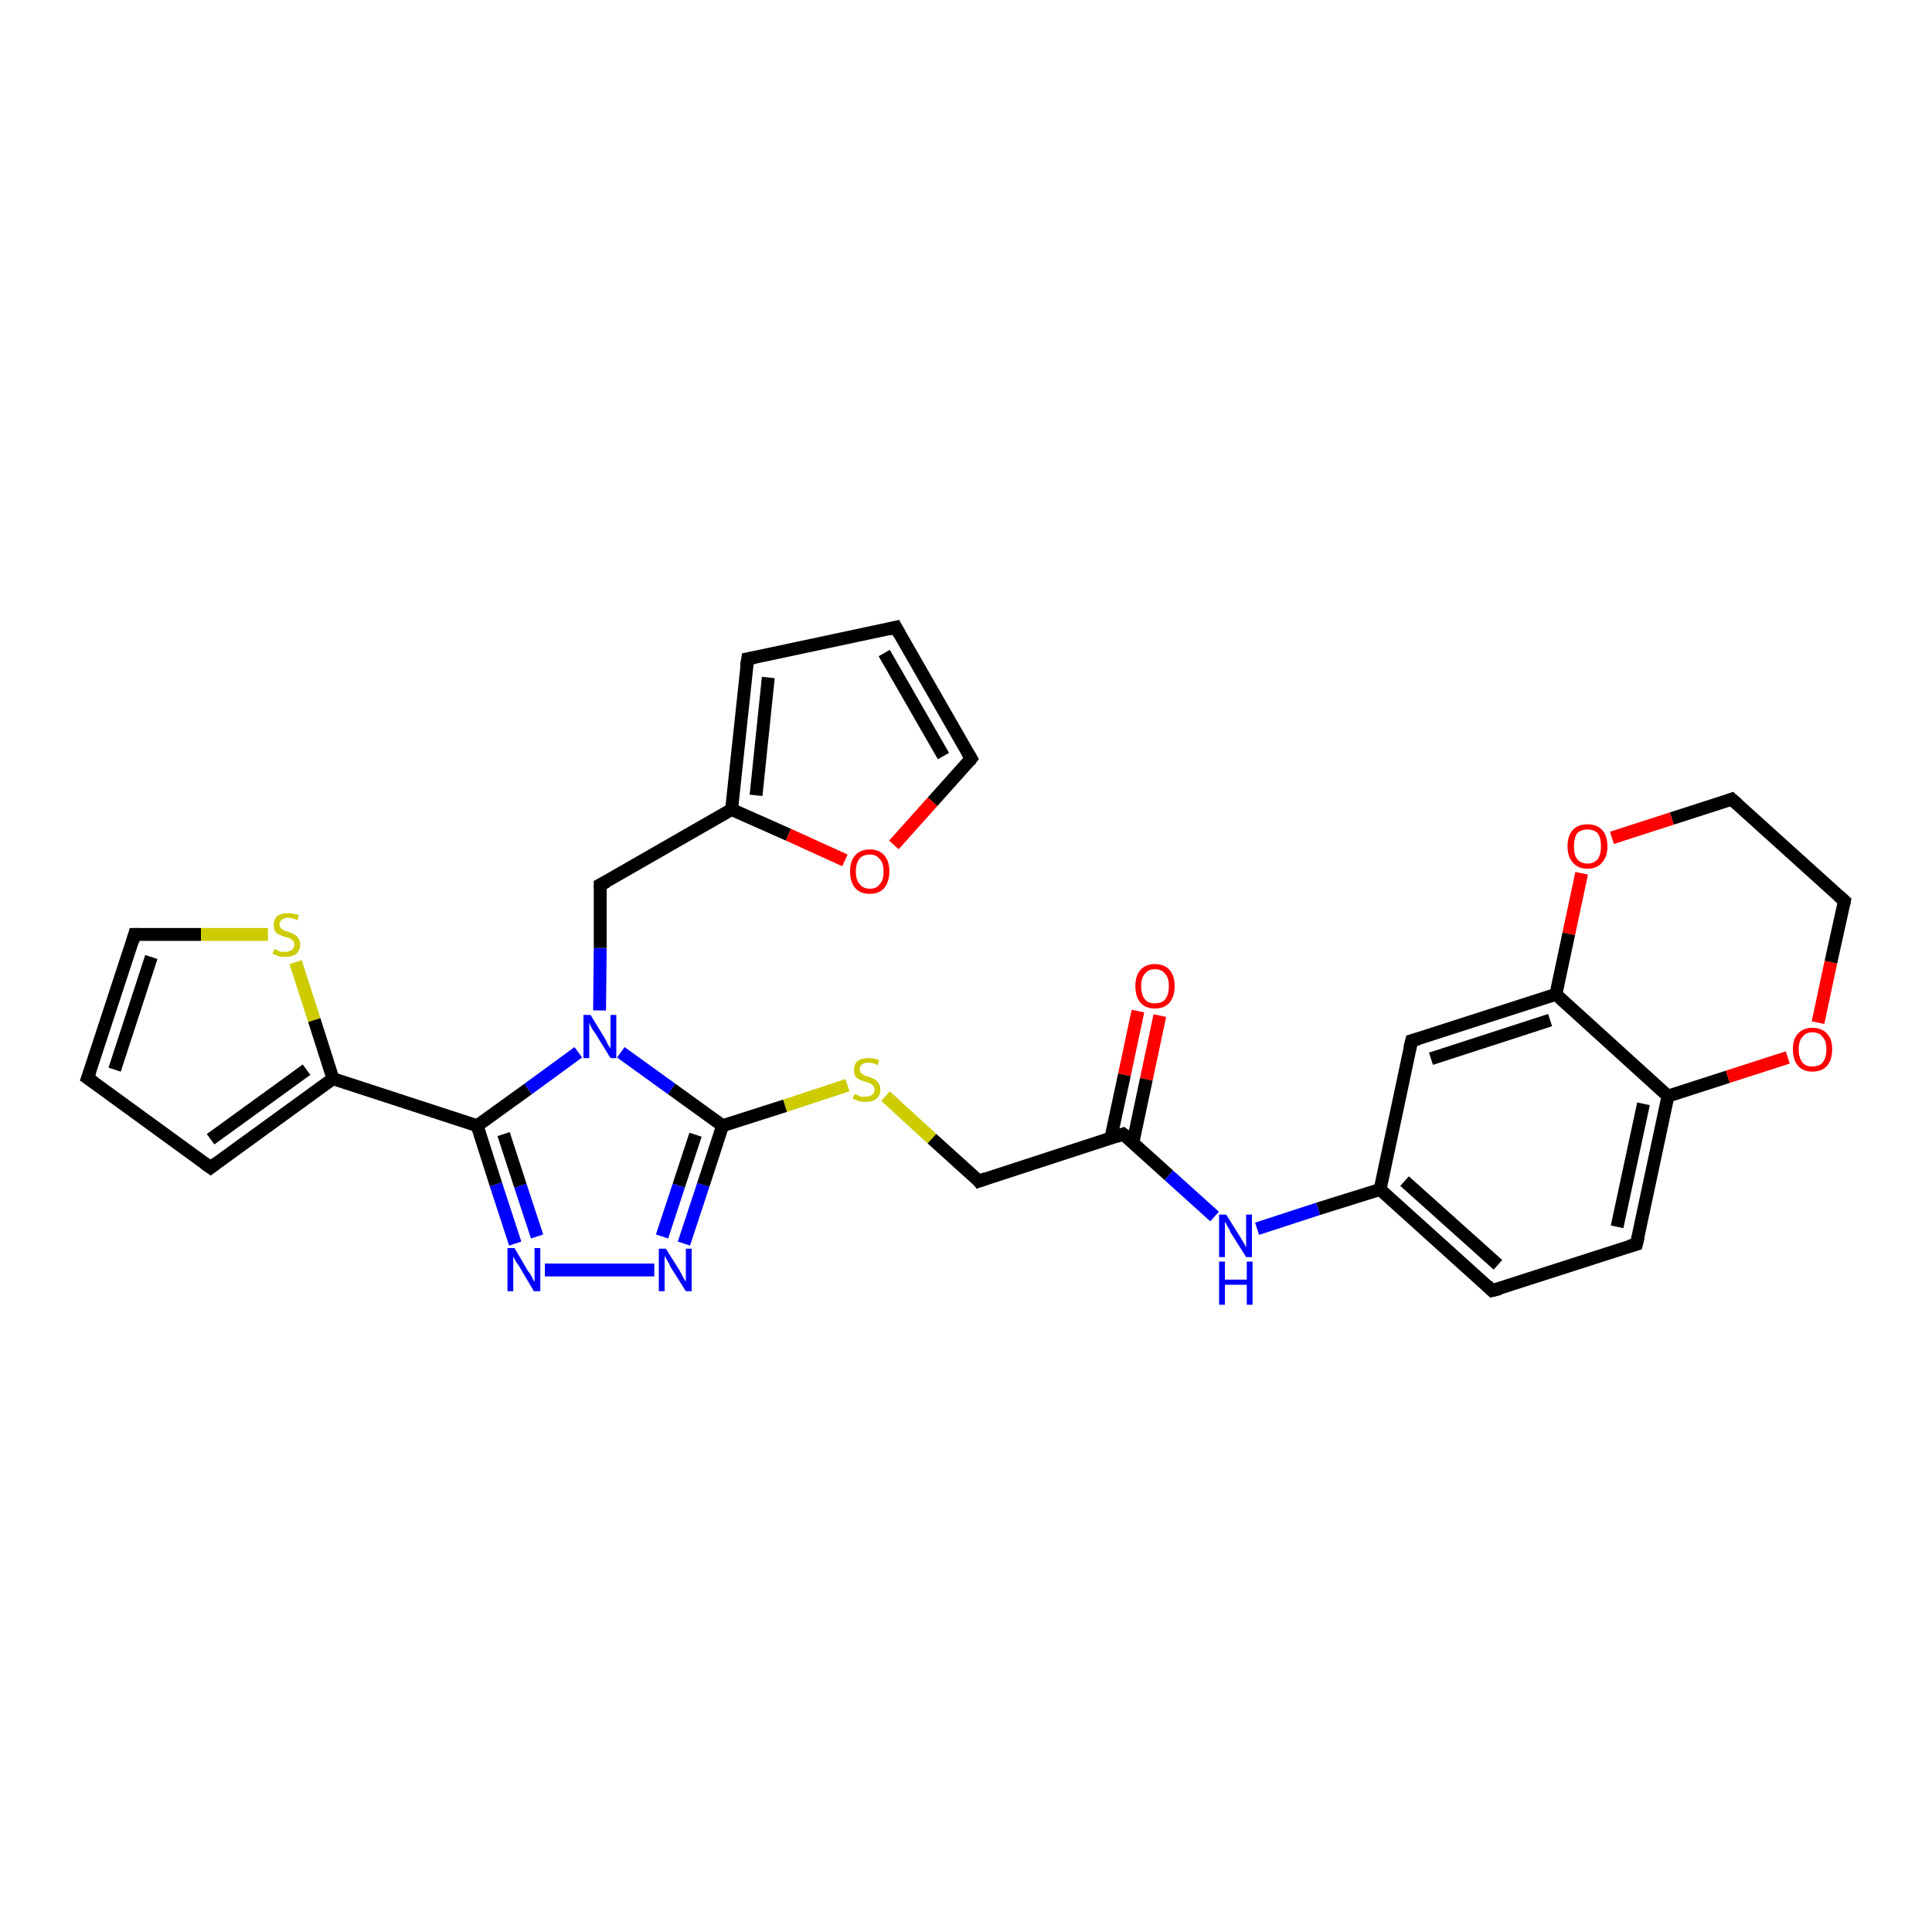 <?xml version='1.0' encoding='iso-8859-1'?>
<svg version='1.1' baseProfile='full'
              xmlns='http://www.w3.org/2000/svg'
                      xmlns:rdkit='http://www.rdkit.org/xml'
                      xmlns:xlink='http://www.w3.org/1999/xlink'
                  xml:space='preserve'
width='300px' height='300px' viewBox='0 0 300 300'>
<!-- END OF HEADER -->
<rect style='opacity:1.0;fill:#FFFFFF;stroke:none' width='300.0' height='300.0' x='0.0' y='0.0'> </rect>
<path class='bond-0 atom-0 atom-1' d='M 180.1,157.7 L 178.0,167.6' style='fill:none;fill-rule:evenodd;stroke:#FF0000;stroke-width:2.0px;stroke-linecap:butt;stroke-linejoin:miter;stroke-opacity:1' />
<path class='bond-0 atom-0 atom-1' d='M 178.0,167.6 L 175.9,177.5' style='fill:none;fill-rule:evenodd;stroke:#000000;stroke-width:2.0px;stroke-linecap:butt;stroke-linejoin:miter;stroke-opacity:1' />
<path class='bond-0 atom-0 atom-1' d='M 176.7,157.0 L 174.6,166.9' style='fill:none;fill-rule:evenodd;stroke:#FF0000;stroke-width:2.0px;stroke-linecap:butt;stroke-linejoin:miter;stroke-opacity:1' />
<path class='bond-0 atom-0 atom-1' d='M 174.6,166.9 L 172.5,176.7' style='fill:none;fill-rule:evenodd;stroke:#000000;stroke-width:2.0px;stroke-linecap:butt;stroke-linejoin:miter;stroke-opacity:1' />
<path class='bond-1 atom-1 atom-2' d='M 174.4,176.1 L 152.0,183.4' style='fill:none;fill-rule:evenodd;stroke:#000000;stroke-width:2.0px;stroke-linecap:butt;stroke-linejoin:miter;stroke-opacity:1' />
<path class='bond-2 atom-2 atom-3' d='M 152.0,183.4 L 144.7,176.8' style='fill:none;fill-rule:evenodd;stroke:#000000;stroke-width:2.0px;stroke-linecap:butt;stroke-linejoin:miter;stroke-opacity:1' />
<path class='bond-2 atom-2 atom-3' d='M 144.7,176.8 L 137.5,170.2' style='fill:none;fill-rule:evenodd;stroke:#CCCC00;stroke-width:2.0px;stroke-linecap:butt;stroke-linejoin:miter;stroke-opacity:1' />
<path class='bond-3 atom-3 atom-4' d='M 131.6,168.5 L 121.9,171.7' style='fill:none;fill-rule:evenodd;stroke:#CCCC00;stroke-width:2.0px;stroke-linecap:butt;stroke-linejoin:miter;stroke-opacity:1' />
<path class='bond-3 atom-3 atom-4' d='M 121.9,171.7 L 112.2,174.8' style='fill:none;fill-rule:evenodd;stroke:#000000;stroke-width:2.0px;stroke-linecap:butt;stroke-linejoin:miter;stroke-opacity:1' />
<path class='bond-4 atom-4 atom-5' d='M 112.2,174.8 L 109.2,184.0' style='fill:none;fill-rule:evenodd;stroke:#000000;stroke-width:2.0px;stroke-linecap:butt;stroke-linejoin:miter;stroke-opacity:1' />
<path class='bond-4 atom-4 atom-5' d='M 109.2,184.0 L 106.2,193.1' style='fill:none;fill-rule:evenodd;stroke:#0000FF;stroke-width:2.0px;stroke-linecap:butt;stroke-linejoin:miter;stroke-opacity:1' />
<path class='bond-4 atom-4 atom-5' d='M 108.0,176.2 L 105.4,184.1' style='fill:none;fill-rule:evenodd;stroke:#000000;stroke-width:2.0px;stroke-linecap:butt;stroke-linejoin:miter;stroke-opacity:1' />
<path class='bond-4 atom-4 atom-5' d='M 105.4,184.1 L 102.8,192.0' style='fill:none;fill-rule:evenodd;stroke:#0000FF;stroke-width:2.0px;stroke-linecap:butt;stroke-linejoin:miter;stroke-opacity:1' />
<path class='bond-5 atom-5 atom-6' d='M 101.6,197.2 L 84.6,197.2' style='fill:none;fill-rule:evenodd;stroke:#0000FF;stroke-width:2.0px;stroke-linecap:butt;stroke-linejoin:miter;stroke-opacity:1' />
<path class='bond-6 atom-6 atom-7' d='M 80.0,193.1 L 77.0,183.9' style='fill:none;fill-rule:evenodd;stroke:#0000FF;stroke-width:2.0px;stroke-linecap:butt;stroke-linejoin:miter;stroke-opacity:1' />
<path class='bond-6 atom-6 atom-7' d='M 77.0,183.9 L 74.1,174.8' style='fill:none;fill-rule:evenodd;stroke:#000000;stroke-width:2.0px;stroke-linecap:butt;stroke-linejoin:miter;stroke-opacity:1' />
<path class='bond-6 atom-6 atom-7' d='M 83.4,192.0 L 80.8,184.1' style='fill:none;fill-rule:evenodd;stroke:#0000FF;stroke-width:2.0px;stroke-linecap:butt;stroke-linejoin:miter;stroke-opacity:1' />
<path class='bond-6 atom-6 atom-7' d='M 80.8,184.1 L 78.2,176.1' style='fill:none;fill-rule:evenodd;stroke:#000000;stroke-width:2.0px;stroke-linecap:butt;stroke-linejoin:miter;stroke-opacity:1' />
<path class='bond-7 atom-7 atom-8' d='M 74.1,174.8 L 51.7,167.5' style='fill:none;fill-rule:evenodd;stroke:#000000;stroke-width:2.0px;stroke-linecap:butt;stroke-linejoin:miter;stroke-opacity:1' />
<path class='bond-8 atom-8 atom-9' d='M 51.7,167.5 L 32.7,181.3' style='fill:none;fill-rule:evenodd;stroke:#000000;stroke-width:2.0px;stroke-linecap:butt;stroke-linejoin:miter;stroke-opacity:1' />
<path class='bond-8 atom-8 atom-9' d='M 47.6,166.1 L 32.7,176.9' style='fill:none;fill-rule:evenodd;stroke:#000000;stroke-width:2.0px;stroke-linecap:butt;stroke-linejoin:miter;stroke-opacity:1' />
<path class='bond-9 atom-9 atom-10' d='M 32.7,181.3 L 13.6,167.4' style='fill:none;fill-rule:evenodd;stroke:#000000;stroke-width:2.0px;stroke-linecap:butt;stroke-linejoin:miter;stroke-opacity:1' />
<path class='bond-10 atom-10 atom-11' d='M 13.6,167.4 L 20.9,145.1' style='fill:none;fill-rule:evenodd;stroke:#000000;stroke-width:2.0px;stroke-linecap:butt;stroke-linejoin:miter;stroke-opacity:1' />
<path class='bond-10 atom-10 atom-11' d='M 17.8,166.1 L 23.5,148.6' style='fill:none;fill-rule:evenodd;stroke:#000000;stroke-width:2.0px;stroke-linecap:butt;stroke-linejoin:miter;stroke-opacity:1' />
<path class='bond-11 atom-11 atom-12' d='M 20.9,145.1 L 31.2,145.1' style='fill:none;fill-rule:evenodd;stroke:#000000;stroke-width:2.0px;stroke-linecap:butt;stroke-linejoin:miter;stroke-opacity:1' />
<path class='bond-11 atom-11 atom-12' d='M 31.2,145.1 L 41.6,145.1' style='fill:none;fill-rule:evenodd;stroke:#CCCC00;stroke-width:2.0px;stroke-linecap:butt;stroke-linejoin:miter;stroke-opacity:1' />
<path class='bond-12 atom-7 atom-13' d='M 74.1,174.8 L 82.0,169.1' style='fill:none;fill-rule:evenodd;stroke:#000000;stroke-width:2.0px;stroke-linecap:butt;stroke-linejoin:miter;stroke-opacity:1' />
<path class='bond-12 atom-7 atom-13' d='M 82.0,169.1 L 89.8,163.4' style='fill:none;fill-rule:evenodd;stroke:#0000FF;stroke-width:2.0px;stroke-linecap:butt;stroke-linejoin:miter;stroke-opacity:1' />
<path class='bond-13 atom-13 atom-14' d='M 93.1,156.9 L 93.2,147.2' style='fill:none;fill-rule:evenodd;stroke:#0000FF;stroke-width:2.0px;stroke-linecap:butt;stroke-linejoin:miter;stroke-opacity:1' />
<path class='bond-13 atom-13 atom-14' d='M 93.2,147.2 L 93.2,137.4' style='fill:none;fill-rule:evenodd;stroke:#000000;stroke-width:2.0px;stroke-linecap:butt;stroke-linejoin:miter;stroke-opacity:1' />
<path class='bond-14 atom-14 atom-15' d='M 93.2,137.4 L 113.6,125.7' style='fill:none;fill-rule:evenodd;stroke:#000000;stroke-width:2.0px;stroke-linecap:butt;stroke-linejoin:miter;stroke-opacity:1' />
<path class='bond-15 atom-15 atom-16' d='M 113.6,125.7 L 116.1,102.3' style='fill:none;fill-rule:evenodd;stroke:#000000;stroke-width:2.0px;stroke-linecap:butt;stroke-linejoin:miter;stroke-opacity:1' />
<path class='bond-15 atom-15 atom-16' d='M 117.4,123.5 L 119.3,105.2' style='fill:none;fill-rule:evenodd;stroke:#000000;stroke-width:2.0px;stroke-linecap:butt;stroke-linejoin:miter;stroke-opacity:1' />
<path class='bond-16 atom-16 atom-17' d='M 116.1,102.3 L 139.1,97.4' style='fill:none;fill-rule:evenodd;stroke:#000000;stroke-width:2.0px;stroke-linecap:butt;stroke-linejoin:miter;stroke-opacity:1' />
<path class='bond-17 atom-17 atom-18' d='M 139.1,97.4 L 150.8,117.8' style='fill:none;fill-rule:evenodd;stroke:#000000;stroke-width:2.0px;stroke-linecap:butt;stroke-linejoin:miter;stroke-opacity:1' />
<path class='bond-17 atom-17 atom-18' d='M 137.3,101.4 L 146.5,117.4' style='fill:none;fill-rule:evenodd;stroke:#000000;stroke-width:2.0px;stroke-linecap:butt;stroke-linejoin:miter;stroke-opacity:1' />
<path class='bond-18 atom-18 atom-19' d='M 150.8,117.8 L 144.8,124.5' style='fill:none;fill-rule:evenodd;stroke:#000000;stroke-width:2.0px;stroke-linecap:butt;stroke-linejoin:miter;stroke-opacity:1' />
<path class='bond-18 atom-18 atom-19' d='M 144.8,124.5 L 138.8,131.2' style='fill:none;fill-rule:evenodd;stroke:#FF0000;stroke-width:2.0px;stroke-linecap:butt;stroke-linejoin:miter;stroke-opacity:1' />
<path class='bond-19 atom-1 atom-20' d='M 174.4,176.1 L 181.5,182.5' style='fill:none;fill-rule:evenodd;stroke:#000000;stroke-width:2.0px;stroke-linecap:butt;stroke-linejoin:miter;stroke-opacity:1' />
<path class='bond-19 atom-1 atom-20' d='M 181.5,182.5 L 188.6,188.9' style='fill:none;fill-rule:evenodd;stroke:#0000FF;stroke-width:2.0px;stroke-linecap:butt;stroke-linejoin:miter;stroke-opacity:1' />
<path class='bond-20 atom-20 atom-21' d='M 195.2,190.8 L 204.7,187.7' style='fill:none;fill-rule:evenodd;stroke:#0000FF;stroke-width:2.0px;stroke-linecap:butt;stroke-linejoin:miter;stroke-opacity:1' />
<path class='bond-20 atom-20 atom-21' d='M 204.7,187.7 L 214.3,184.7' style='fill:none;fill-rule:evenodd;stroke:#000000;stroke-width:2.0px;stroke-linecap:butt;stroke-linejoin:miter;stroke-opacity:1' />
<path class='bond-21 atom-21 atom-22' d='M 214.3,184.7 L 231.7,200.4' style='fill:none;fill-rule:evenodd;stroke:#000000;stroke-width:2.0px;stroke-linecap:butt;stroke-linejoin:miter;stroke-opacity:1' />
<path class='bond-21 atom-21 atom-22' d='M 218.1,183.4 L 232.6,196.4' style='fill:none;fill-rule:evenodd;stroke:#000000;stroke-width:2.0px;stroke-linecap:butt;stroke-linejoin:miter;stroke-opacity:1' />
<path class='bond-22 atom-22 atom-23' d='M 231.7,200.4 L 254.1,193.2' style='fill:none;fill-rule:evenodd;stroke:#000000;stroke-width:2.0px;stroke-linecap:butt;stroke-linejoin:miter;stroke-opacity:1' />
<path class='bond-23 atom-23 atom-24' d='M 254.1,193.2 L 259.0,170.2' style='fill:none;fill-rule:evenodd;stroke:#000000;stroke-width:2.0px;stroke-linecap:butt;stroke-linejoin:miter;stroke-opacity:1' />
<path class='bond-23 atom-23 atom-24' d='M 251.1,190.5 L 255.2,171.4' style='fill:none;fill-rule:evenodd;stroke:#000000;stroke-width:2.0px;stroke-linecap:butt;stroke-linejoin:miter;stroke-opacity:1' />
<path class='bond-24 atom-24 atom-25' d='M 259.0,170.2 L 268.3,167.2' style='fill:none;fill-rule:evenodd;stroke:#000000;stroke-width:2.0px;stroke-linecap:butt;stroke-linejoin:miter;stroke-opacity:1' />
<path class='bond-24 atom-24 atom-25' d='M 268.3,167.2 L 277.6,164.2' style='fill:none;fill-rule:evenodd;stroke:#FF0000;stroke-width:2.0px;stroke-linecap:butt;stroke-linejoin:miter;stroke-opacity:1' />
<path class='bond-25 atom-25 atom-26' d='M 282.3,158.8 L 284.3,149.4' style='fill:none;fill-rule:evenodd;stroke:#FF0000;stroke-width:2.0px;stroke-linecap:butt;stroke-linejoin:miter;stroke-opacity:1' />
<path class='bond-25 atom-25 atom-26' d='M 284.3,149.4 L 286.4,139.9' style='fill:none;fill-rule:evenodd;stroke:#000000;stroke-width:2.0px;stroke-linecap:butt;stroke-linejoin:miter;stroke-opacity:1' />
<path class='bond-26 atom-26 atom-27' d='M 286.4,139.9 L 268.9,124.1' style='fill:none;fill-rule:evenodd;stroke:#000000;stroke-width:2.0px;stroke-linecap:butt;stroke-linejoin:miter;stroke-opacity:1' />
<path class='bond-27 atom-27 atom-28' d='M 268.9,124.1 L 259.6,127.1' style='fill:none;fill-rule:evenodd;stroke:#000000;stroke-width:2.0px;stroke-linecap:butt;stroke-linejoin:miter;stroke-opacity:1' />
<path class='bond-27 atom-27 atom-28' d='M 259.6,127.1 L 250.3,130.1' style='fill:none;fill-rule:evenodd;stroke:#FF0000;stroke-width:2.0px;stroke-linecap:butt;stroke-linejoin:miter;stroke-opacity:1' />
<path class='bond-28 atom-28 atom-29' d='M 245.6,135.6 L 243.6,145.0' style='fill:none;fill-rule:evenodd;stroke:#FF0000;stroke-width:2.0px;stroke-linecap:butt;stroke-linejoin:miter;stroke-opacity:1' />
<path class='bond-28 atom-28 atom-29' d='M 243.6,145.0 L 241.6,154.4' style='fill:none;fill-rule:evenodd;stroke:#000000;stroke-width:2.0px;stroke-linecap:butt;stroke-linejoin:miter;stroke-opacity:1' />
<path class='bond-29 atom-29 atom-30' d='M 241.6,154.4 L 219.2,161.6' style='fill:none;fill-rule:evenodd;stroke:#000000;stroke-width:2.0px;stroke-linecap:butt;stroke-linejoin:miter;stroke-opacity:1' />
<path class='bond-29 atom-29 atom-30' d='M 240.7,158.4 L 222.2,164.4' style='fill:none;fill-rule:evenodd;stroke:#000000;stroke-width:2.0px;stroke-linecap:butt;stroke-linejoin:miter;stroke-opacity:1' />
<path class='bond-30 atom-13 atom-4' d='M 96.4,163.4 L 104.3,169.1' style='fill:none;fill-rule:evenodd;stroke:#0000FF;stroke-width:2.0px;stroke-linecap:butt;stroke-linejoin:miter;stroke-opacity:1' />
<path class='bond-30 atom-13 atom-4' d='M 104.3,169.1 L 112.2,174.8' style='fill:none;fill-rule:evenodd;stroke:#000000;stroke-width:2.0px;stroke-linecap:butt;stroke-linejoin:miter;stroke-opacity:1' />
<path class='bond-31 atom-19 atom-15' d='M 131.2,133.6 L 122.4,129.6' style='fill:none;fill-rule:evenodd;stroke:#FF0000;stroke-width:2.0px;stroke-linecap:butt;stroke-linejoin:miter;stroke-opacity:1' />
<path class='bond-31 atom-19 atom-15' d='M 122.4,129.6 L 113.6,125.7' style='fill:none;fill-rule:evenodd;stroke:#000000;stroke-width:2.0px;stroke-linecap:butt;stroke-linejoin:miter;stroke-opacity:1' />
<path class='bond-32 atom-30 atom-21' d='M 219.2,161.6 L 214.3,184.7' style='fill:none;fill-rule:evenodd;stroke:#000000;stroke-width:2.0px;stroke-linecap:butt;stroke-linejoin:miter;stroke-opacity:1' />
<path class='bond-33 atom-12 atom-8' d='M 45.9,149.4 L 48.8,158.4' style='fill:none;fill-rule:evenodd;stroke:#CCCC00;stroke-width:2.0px;stroke-linecap:butt;stroke-linejoin:miter;stroke-opacity:1' />
<path class='bond-33 atom-12 atom-8' d='M 48.8,158.4 L 51.7,167.5' style='fill:none;fill-rule:evenodd;stroke:#000000;stroke-width:2.0px;stroke-linecap:butt;stroke-linejoin:miter;stroke-opacity:1' />
<path class='bond-34 atom-29 atom-24' d='M 241.6,154.4 L 259.0,170.2' style='fill:none;fill-rule:evenodd;stroke:#000000;stroke-width:2.0px;stroke-linecap:butt;stroke-linejoin:miter;stroke-opacity:1' />
<path d='M 173.3,176.5 L 174.4,176.1 L 174.8,176.4' style='fill:none;stroke:#000000;stroke-width:2.0px;stroke-linecap:butt;stroke-linejoin:miter;stroke-opacity:1;' />
<path d='M 153.1,183.0 L 152.0,183.4 L 151.7,183.0' style='fill:none;stroke:#000000;stroke-width:2.0px;stroke-linecap:butt;stroke-linejoin:miter;stroke-opacity:1;' />
<path d='M 33.6,180.6 L 32.7,181.3 L 31.7,180.6' style='fill:none;stroke:#000000;stroke-width:2.0px;stroke-linecap:butt;stroke-linejoin:miter;stroke-opacity:1;' />
<path d='M 14.6,168.1 L 13.6,167.4 L 14.0,166.3' style='fill:none;stroke:#000000;stroke-width:2.0px;stroke-linecap:butt;stroke-linejoin:miter;stroke-opacity:1;' />
<path d='M 20.6,146.2 L 20.9,145.1 L 21.5,145.1' style='fill:none;stroke:#000000;stroke-width:2.0px;stroke-linecap:butt;stroke-linejoin:miter;stroke-opacity:1;' />
<path d='M 93.2,137.9 L 93.2,137.4 L 94.2,136.9' style='fill:none;stroke:#000000;stroke-width:2.0px;stroke-linecap:butt;stroke-linejoin:miter;stroke-opacity:1;' />
<path d='M 115.9,103.5 L 116.1,102.3 L 117.2,102.1' style='fill:none;stroke:#000000;stroke-width:2.0px;stroke-linecap:butt;stroke-linejoin:miter;stroke-opacity:1;' />
<path d='M 137.9,97.7 L 139.1,97.4 L 139.7,98.5' style='fill:none;stroke:#000000;stroke-width:2.0px;stroke-linecap:butt;stroke-linejoin:miter;stroke-opacity:1;' />
<path d='M 150.2,116.8 L 150.8,117.8 L 150.5,118.2' style='fill:none;stroke:#000000;stroke-width:2.0px;stroke-linecap:butt;stroke-linejoin:miter;stroke-opacity:1;' />
<path d='M 230.9,199.6 L 231.7,200.4 L 232.9,200.1' style='fill:none;stroke:#000000;stroke-width:2.0px;stroke-linecap:butt;stroke-linejoin:miter;stroke-opacity:1;' />
<path d='M 253.0,193.5 L 254.1,193.2 L 254.4,192.0' style='fill:none;stroke:#000000;stroke-width:2.0px;stroke-linecap:butt;stroke-linejoin:miter;stroke-opacity:1;' />
<path d='M 286.3,140.4 L 286.4,139.9 L 285.5,139.1' style='fill:none;stroke:#000000;stroke-width:2.0px;stroke-linecap:butt;stroke-linejoin:miter;stroke-opacity:1;' />
<path d='M 269.8,124.9 L 268.9,124.1 L 268.4,124.3' style='fill:none;stroke:#000000;stroke-width:2.0px;stroke-linecap:butt;stroke-linejoin:miter;stroke-opacity:1;' />
<path d='M 220.3,161.3 L 219.2,161.6 L 218.9,162.8' style='fill:none;stroke:#000000;stroke-width:2.0px;stroke-linecap:butt;stroke-linejoin:miter;stroke-opacity:1;' />
<path class='atom-0' d='M 176.3 153.1
Q 176.3 151.5, 177.1 150.6
Q 177.9 149.7, 179.3 149.7
Q 180.8 149.7, 181.6 150.6
Q 182.4 151.5, 182.4 153.1
Q 182.4 154.7, 181.6 155.7
Q 180.8 156.6, 179.3 156.6
Q 177.9 156.6, 177.1 155.7
Q 176.3 154.8, 176.3 153.1
M 179.3 155.8
Q 180.4 155.8, 180.9 155.2
Q 181.5 154.5, 181.5 153.1
Q 181.5 151.8, 180.9 151.2
Q 180.4 150.5, 179.3 150.5
Q 178.3 150.5, 177.8 151.2
Q 177.2 151.8, 177.2 153.1
Q 177.2 154.5, 177.8 155.2
Q 178.3 155.8, 179.3 155.8
' fill='#FF0000'/>
<path class='atom-3' d='M 132.7 169.9
Q 132.7 169.9, 133.1 170.0
Q 133.4 170.2, 133.7 170.3
Q 134.1 170.3, 134.4 170.3
Q 135.0 170.3, 135.4 170.0
Q 135.8 169.7, 135.8 169.2
Q 135.8 168.8, 135.6 168.6
Q 135.4 168.4, 135.1 168.2
Q 134.8 168.1, 134.4 168.0
Q 133.8 167.8, 133.4 167.6
Q 133.1 167.5, 132.8 167.1
Q 132.6 166.7, 132.6 166.1
Q 132.6 165.3, 133.1 164.8
Q 133.7 164.3, 134.8 164.3
Q 135.6 164.3, 136.5 164.6
L 136.3 165.4
Q 135.5 165.0, 134.9 165.0
Q 134.2 165.0, 133.8 165.3
Q 133.5 165.6, 133.5 166.0
Q 133.5 166.4, 133.7 166.6
Q 133.9 166.8, 134.1 166.9
Q 134.4 167.1, 134.9 167.2
Q 135.5 167.4, 135.8 167.6
Q 136.2 167.8, 136.4 168.2
Q 136.7 168.5, 136.7 169.2
Q 136.7 170.1, 136.1 170.6
Q 135.5 171.1, 134.4 171.1
Q 133.8 171.1, 133.4 171.0
Q 132.9 170.8, 132.4 170.6
L 132.7 169.9
' fill='#CCCC00'/>
<path class='atom-5' d='M 103.4 193.9
L 105.6 197.4
Q 105.8 197.8, 106.1 198.4
Q 106.5 199.0, 106.5 199.0
L 106.5 193.9
L 107.4 193.9
L 107.4 200.5
L 106.5 200.5
L 104.1 196.7
Q 103.9 196.2, 103.6 195.7
Q 103.3 195.2, 103.2 195.0
L 103.2 200.5
L 102.3 200.5
L 102.3 193.9
L 103.4 193.9
' fill='#0000FF'/>
<path class='atom-6' d='M 79.9 193.8
L 82.0 197.4
Q 82.3 197.7, 82.6 198.3
Q 82.9 199.0, 83.0 199.0
L 83.0 193.8
L 83.9 193.8
L 83.9 200.5
L 82.9 200.5
L 80.6 196.6
Q 80.3 196.2, 80.0 195.7
Q 79.7 195.2, 79.7 195.0
L 79.7 200.5
L 78.8 200.5
L 78.8 193.8
L 79.9 193.8
' fill='#0000FF'/>
<path class='atom-12' d='M 42.6 147.4
Q 42.7 147.4, 43.0 147.5
Q 43.3 147.7, 43.6 147.8
Q 44.0 147.8, 44.3 147.8
Q 44.9 147.8, 45.3 147.5
Q 45.7 147.2, 45.7 146.7
Q 45.7 146.3, 45.5 146.1
Q 45.3 145.9, 45.0 145.7
Q 44.7 145.6, 44.3 145.5
Q 43.7 145.3, 43.3 145.1
Q 43.0 145.0, 42.7 144.6
Q 42.5 144.2, 42.5 143.6
Q 42.5 142.8, 43.0 142.3
Q 43.6 141.8, 44.7 141.8
Q 45.5 141.8, 46.4 142.1
L 46.2 142.9
Q 45.4 142.5, 44.8 142.5
Q 44.1 142.5, 43.8 142.8
Q 43.4 143.1, 43.4 143.5
Q 43.4 143.9, 43.6 144.1
Q 43.8 144.3, 44.0 144.4
Q 44.3 144.6, 44.8 144.7
Q 45.4 144.9, 45.7 145.1
Q 46.1 145.3, 46.3 145.7
Q 46.6 146.0, 46.6 146.7
Q 46.6 147.6, 46.0 148.1
Q 45.4 148.6, 44.3 148.6
Q 43.8 148.6, 43.3 148.5
Q 42.9 148.3, 42.3 148.1
L 42.6 147.4
' fill='#CCCC00'/>
<path class='atom-13' d='M 91.7 157.6
L 93.9 161.2
Q 94.1 161.5, 94.4 162.2
Q 94.8 162.8, 94.8 162.8
L 94.8 157.6
L 95.7 157.6
L 95.7 164.3
L 94.8 164.3
L 92.4 160.4
Q 92.1 160.0, 91.8 159.5
Q 91.6 159.0, 91.5 158.8
L 91.5 164.3
L 90.6 164.3
L 90.6 157.6
L 91.7 157.6
' fill='#0000FF'/>
<path class='atom-19' d='M 132.0 135.3
Q 132.0 133.7, 132.8 132.8
Q 133.6 131.9, 135.1 131.9
Q 136.5 131.9, 137.3 132.8
Q 138.1 133.7, 138.1 135.3
Q 138.1 136.9, 137.3 137.9
Q 136.5 138.8, 135.1 138.8
Q 133.6 138.8, 132.8 137.9
Q 132.0 137.0, 132.0 135.3
M 135.1 138.0
Q 136.1 138.0, 136.6 137.3
Q 137.2 136.7, 137.2 135.3
Q 137.2 134.0, 136.6 133.4
Q 136.1 132.7, 135.1 132.7
Q 134.0 132.7, 133.5 133.3
Q 132.9 134.0, 132.9 135.3
Q 132.9 136.7, 133.5 137.3
Q 134.0 138.0, 135.1 138.0
' fill='#FF0000'/>
<path class='atom-20' d='M 190.4 188.6
L 192.6 192.1
Q 192.8 192.4, 193.2 193.1
Q 193.5 193.7, 193.5 193.7
L 193.5 188.6
L 194.4 188.6
L 194.4 195.2
L 193.5 195.2
L 191.1 191.4
Q 190.9 190.9, 190.6 190.4
Q 190.3 189.9, 190.2 189.7
L 190.2 195.2
L 189.3 195.2
L 189.3 188.6
L 190.4 188.6
' fill='#0000FF'/>
<path class='atom-20' d='M 189.3 195.9
L 190.2 195.9
L 190.2 198.7
L 193.6 198.7
L 193.6 195.9
L 194.5 195.9
L 194.5 202.6
L 193.6 202.6
L 193.6 199.5
L 190.2 199.5
L 190.2 202.6
L 189.3 202.6
L 189.3 195.9
' fill='#0000FF'/>
<path class='atom-25' d='M 278.4 162.9
Q 278.4 161.3, 279.2 160.5
Q 280.0 159.6, 281.4 159.6
Q 282.9 159.6, 283.7 160.5
Q 284.5 161.3, 284.5 162.9
Q 284.5 164.6, 283.7 165.5
Q 282.9 166.4, 281.4 166.4
Q 280.0 166.4, 279.2 165.5
Q 278.4 164.6, 278.4 162.9
M 281.4 165.6
Q 282.5 165.6, 283.0 165.0
Q 283.6 164.3, 283.6 162.9
Q 283.6 161.6, 283.0 161.0
Q 282.5 160.3, 281.4 160.3
Q 280.4 160.3, 279.9 161.0
Q 279.3 161.6, 279.3 162.9
Q 279.3 164.3, 279.9 165.0
Q 280.4 165.6, 281.4 165.6
' fill='#FF0000'/>
<path class='atom-28' d='M 243.4 131.4
Q 243.4 129.8, 244.2 128.9
Q 245.0 128.0, 246.5 128.0
Q 248.0 128.0, 248.8 128.9
Q 249.6 129.8, 249.6 131.4
Q 249.6 133.0, 248.8 133.9
Q 248.0 134.9, 246.5 134.9
Q 245.0 134.9, 244.2 133.9
Q 243.4 133.0, 243.4 131.4
M 246.5 134.1
Q 247.5 134.1, 248.1 133.4
Q 248.6 132.7, 248.6 131.4
Q 248.6 130.1, 248.1 129.4
Q 247.5 128.8, 246.5 128.8
Q 245.5 128.8, 244.9 129.4
Q 244.4 130.1, 244.4 131.4
Q 244.4 132.8, 244.9 133.4
Q 245.5 134.1, 246.5 134.1
' fill='#FF0000'/>
</svg>
